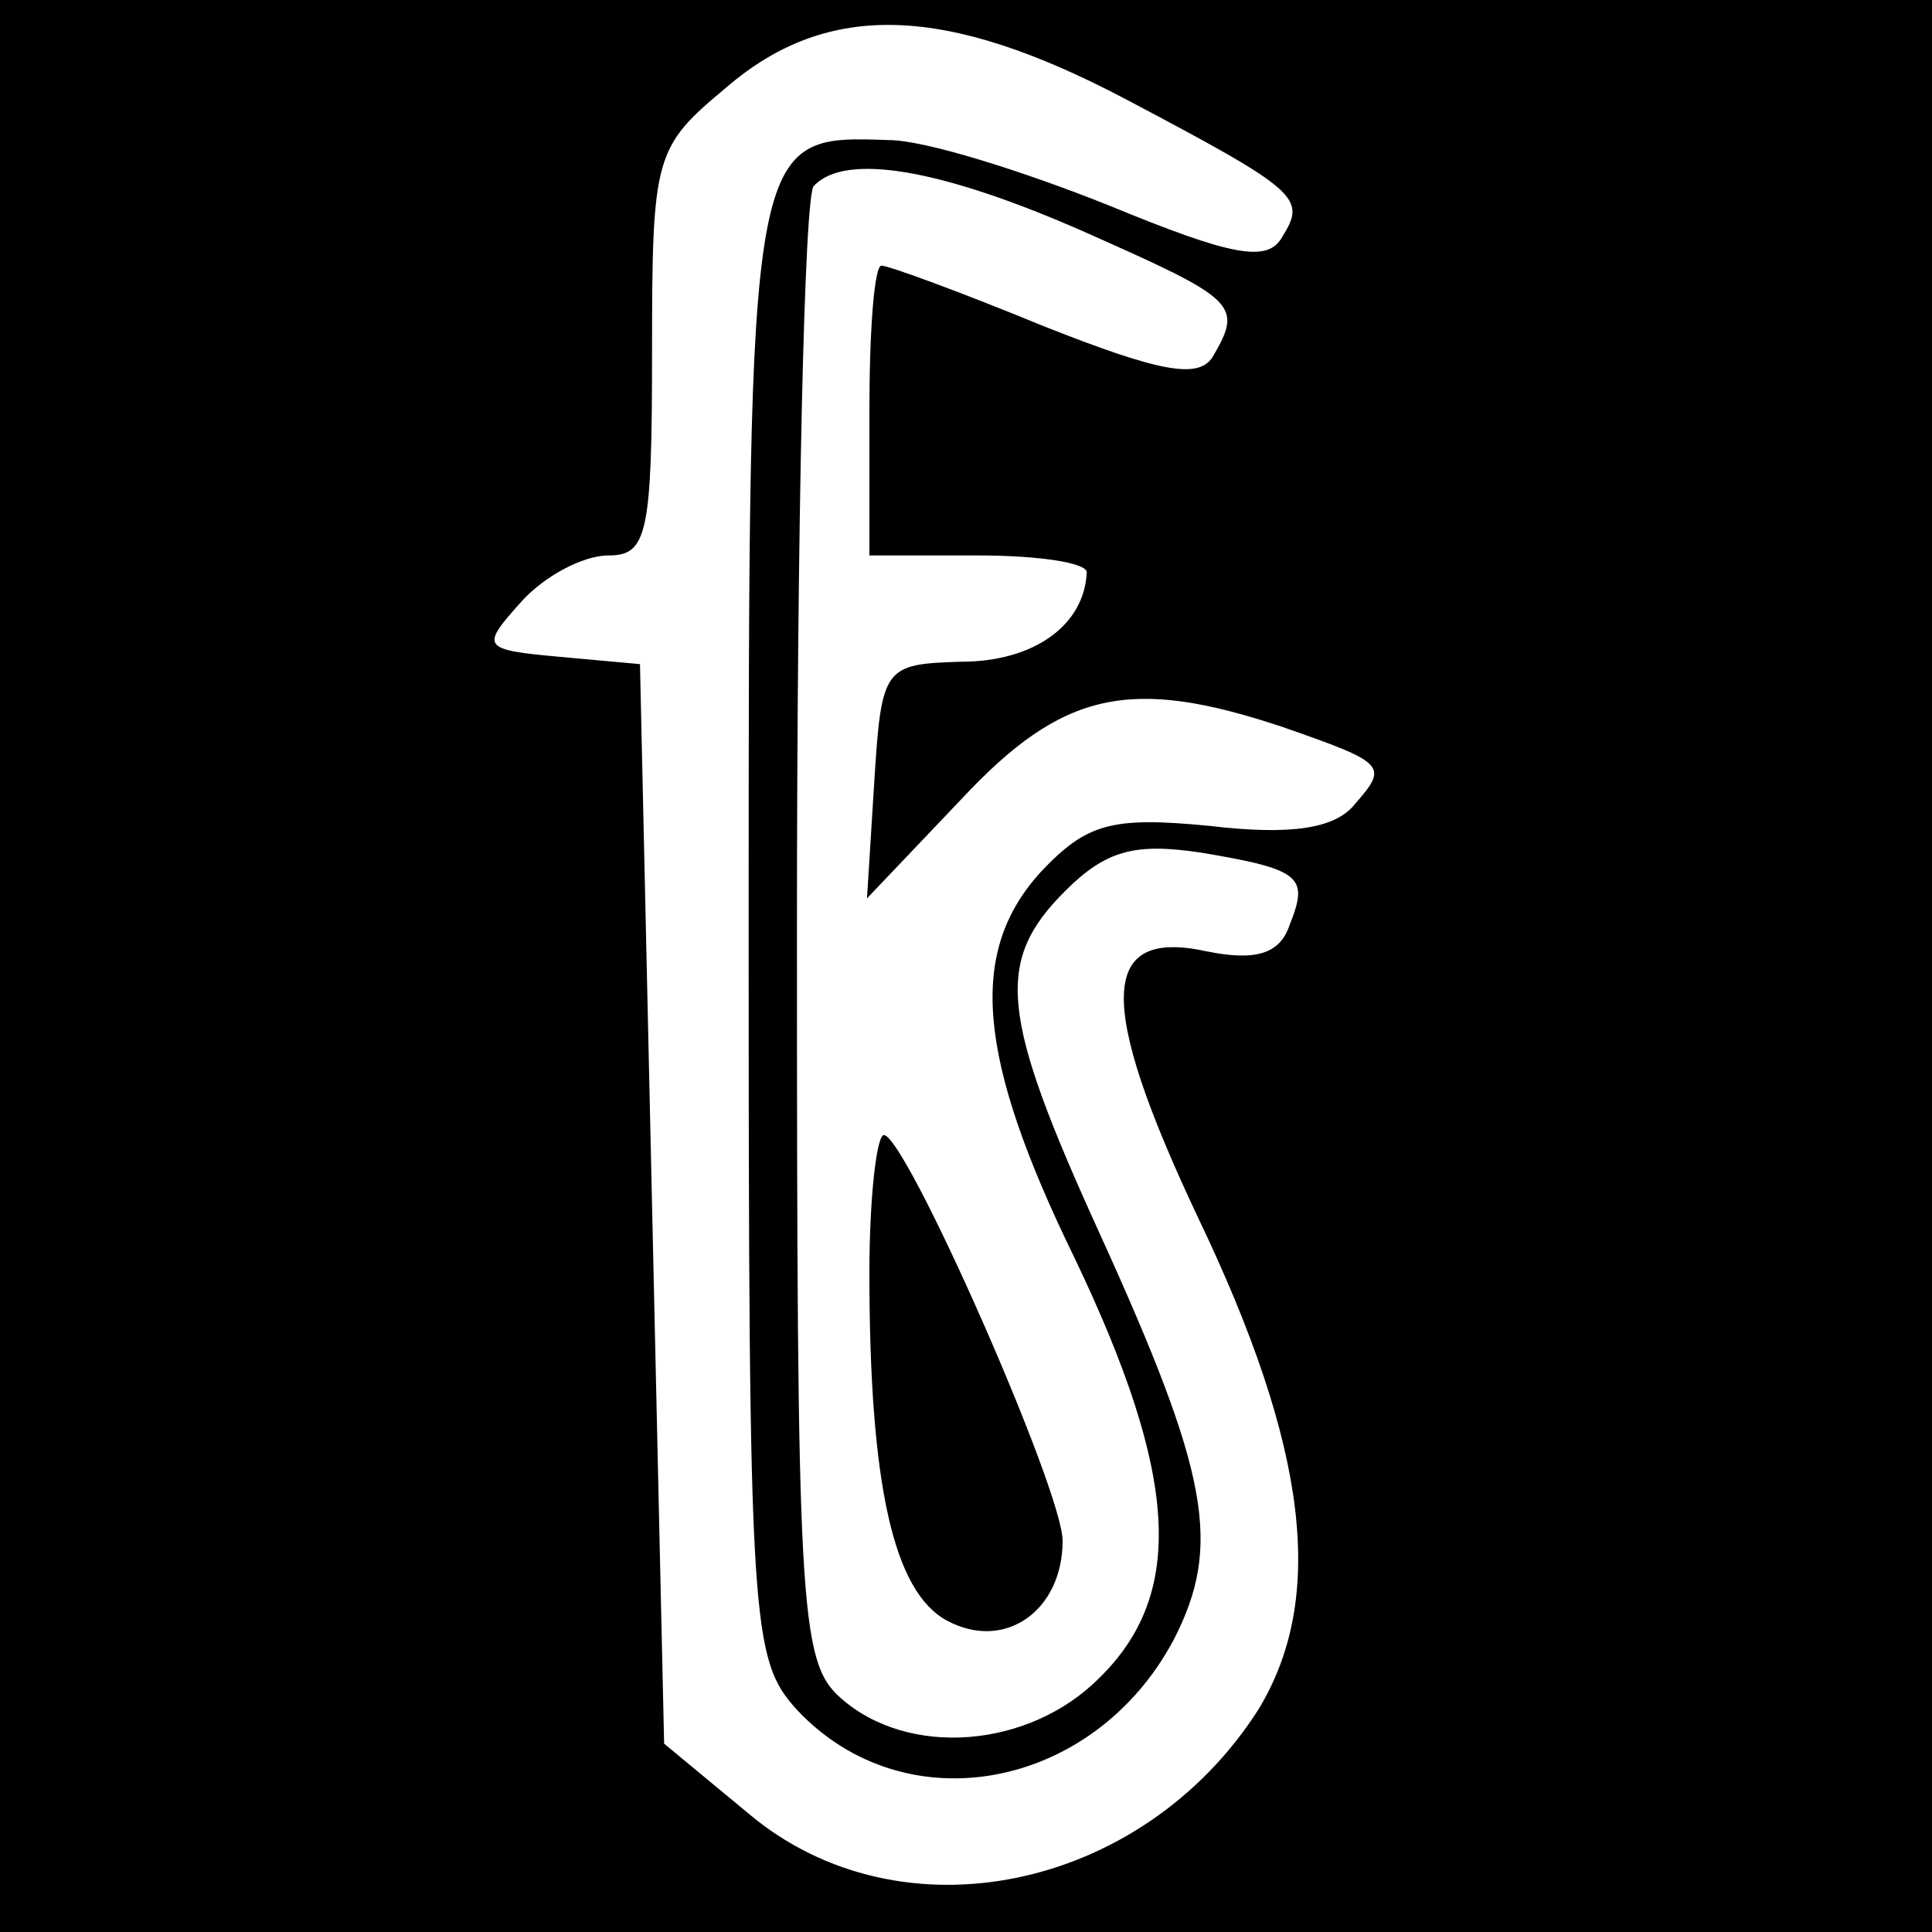 <?xml version="1.0" standalone="no"?>
<!DOCTYPE svg PUBLIC "-//W3C//DTD SVG 20010904//EN"
 "http://www.w3.org/TR/2001/REC-SVG-20010904/DTD/svg10.dtd">
<svg version="1.0" xmlns="http://www.w3.org/2000/svg"
 width="80pt" height="80pt" viewBox="0 0 80 80"
 preserveAspectRatio="xMidYMid meet">
<g transform="translate(0,80) scale(0.1,-0.1)"
fill="#000000" stroke="none">
<path d="M0 400 l0 -400 400 0 400 0 0 400 0 400 -400 0 -400 0 0 -400z m466
359 c72 -38 75 -41 65 -57 -6 -11 -21 -8 -72 13 -35 14 -76 27 -91 27 -58 2
-58 3 -58 -326 0 -290 1 -303 20 -324 45 -48 123 -33 156 29 20 39 15 68 -31
169 -41 90 -43 112 -14 141 17 17 29 20 56 16 42 -7 45 -10 37 -30 -4 -12 -14
-15 -34 -11 -45 10 -46 -21 -4 -110 46 -96 53 -158 25 -204 -48 -75 -148 -96
-211 -43 l-35 29 -5 223 -5 224 -33 3 c-33 3 -33 4 -16 23 9 10 25 19 36 19
16 0 18 9 18 84 0 82 1 85 31 110 42 36 91 34 165 -5z m-17 -55 c63 -28 66
-30 53 -52 -6 -9 -22 -6 -70 13 -34 14 -64 25 -67 25 -3 0 -5 -27 -5 -60 l0
-60 45 0 c25 0 45 -3 45 -7 -1 -22 -22 -37 -52 -37 -32 -1 -33 -2 -36 -50 l-3
-48 39 41 c42 45 70 51 133 30 43 -15 44 -16 30 -32 -8 -10 -26 -13 -60 -9
-41 4 -51 1 -70 -19 -30 -33 -27 -76 14 -160 43 -90 46 -139 10 -174 -29 -29
-79 -33 -107 -8 -17 15 -18 38 -18 318 0 166 3 305 7 308 13 14 53 7 112 -19z"/>
<path d="M360 273 c0 -88 10 -132 32 -144 24 -13 48 4 48 33 0 21 -65 168 -74
168 -3 0 -6 -26 -6 -57z"/>
</g>
</svg>
